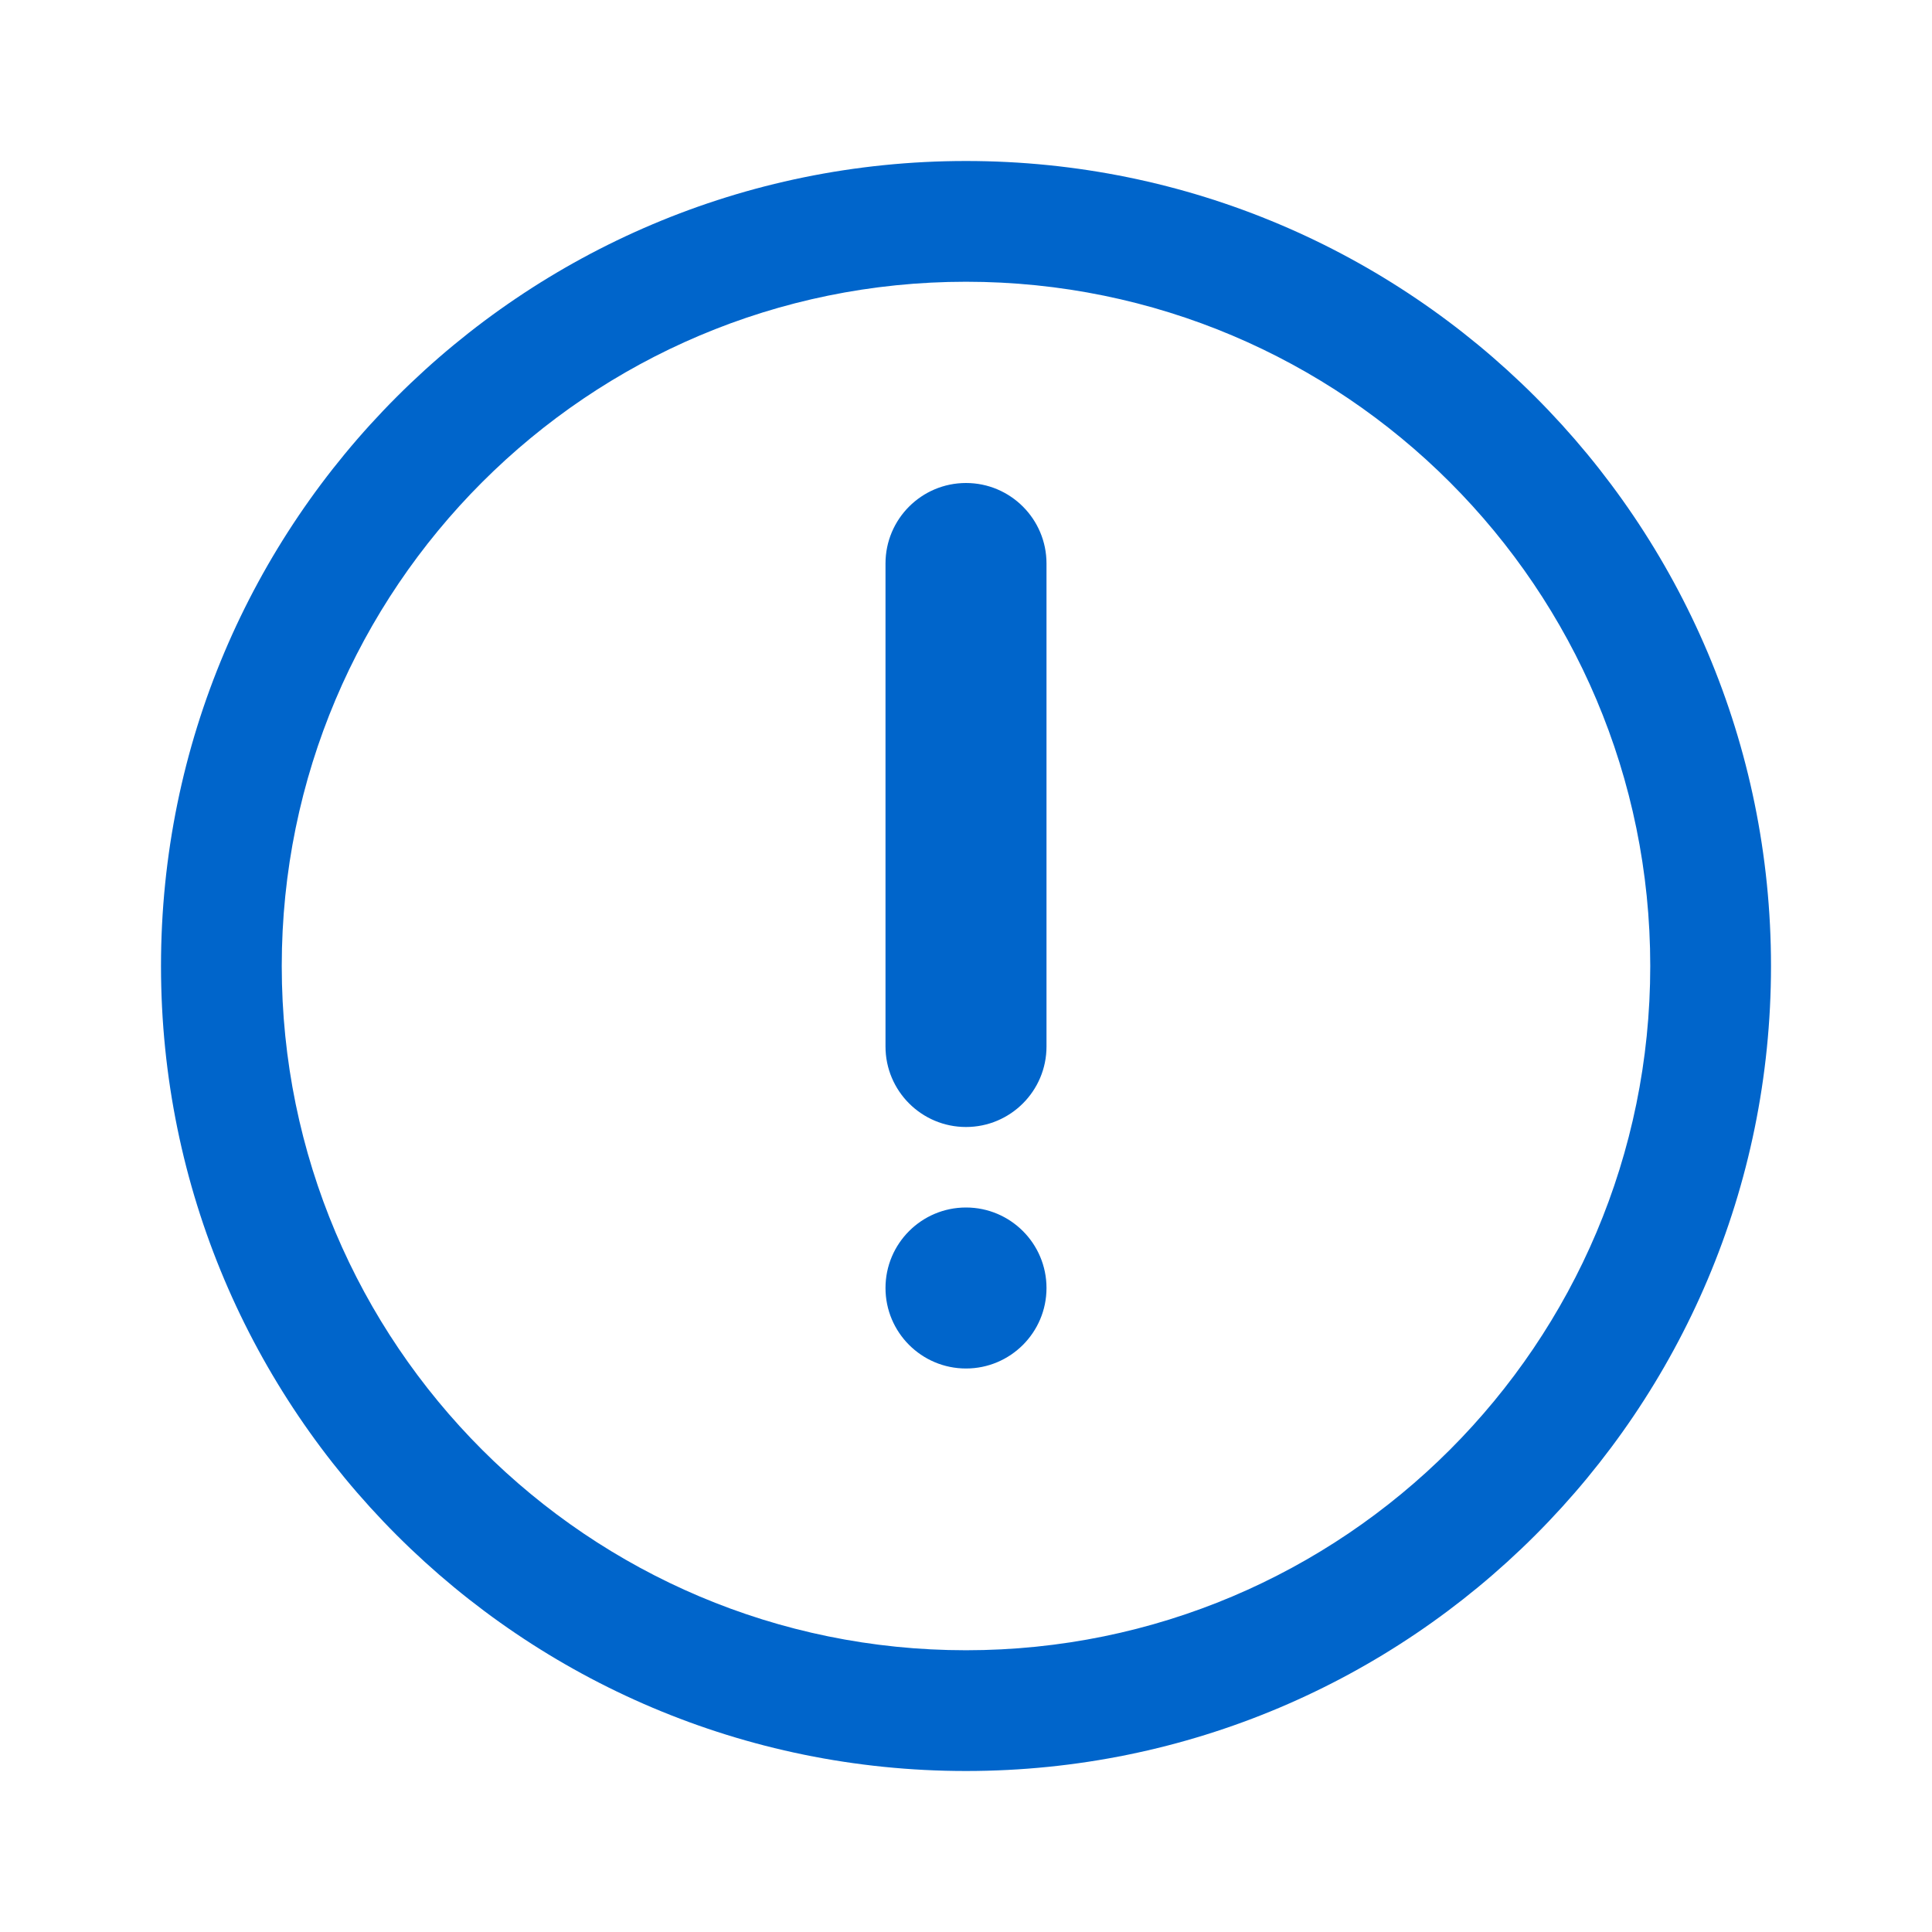 <?xml version="1.0" encoding="UTF-8"?>
<svg width="24px" height="24px" viewBox="0 0 24 24" version="1.1" xmlns="http://www.w3.org/2000/svg" xmlns:xlink="http://www.w3.org/1999/xlink">
    <title>9E33EB34-48C3-4C43-AD98-030B6DAB50F1</title>
    <g id="Produkt-Finder" stroke="none" stroke-width="1" fill="none" fill-rule="evenodd">
        <g id="Produktkachel-DMS-Desktop" transform="translate(-116, -1512)" fill="#0065CB" fill-rule="nonzero">
            <g id="product/offer" transform="translate(100, 1264)">
                <g id="Outlined-Icons/Notification-Validation-Indication/icon-warning-circle-24" transform="translate(16, 248)">
                    <path d="M12,22 C6.477,22 2,17.523 2,12 C2,6.477 6.477,2 12,2 C17.523,2 22,6.477 22,12 C22,17.523 17.523,22 12,22 Z M12,20.5 C16.694,20.5 20.5,16.694 20.5,12 C20.5,7.306 16.694,3.5 12,3.5 C7.306,3.5 3.5,7.306 3.5,12 C3.5,16.694 7.306,20.5 12,20.5 Z M12,15 C12.552,15 13,15.448 13,16 C13,16.552 12.552,17 12,17 C11.448,17 11,16.552 11,16 C11,15.448 11.448,15 12,15 Z M13,7 L13,13 C13,13.552 12.552,14 12,14 C11.448,14 11,13.552 11,13 L11,7 C11,6.448 11.448,6 12,6 C12.552,6 13,6.448 13,7 Z" id="Color"></path>
                </g>
            </g>
        </g>
    </g>
</svg>